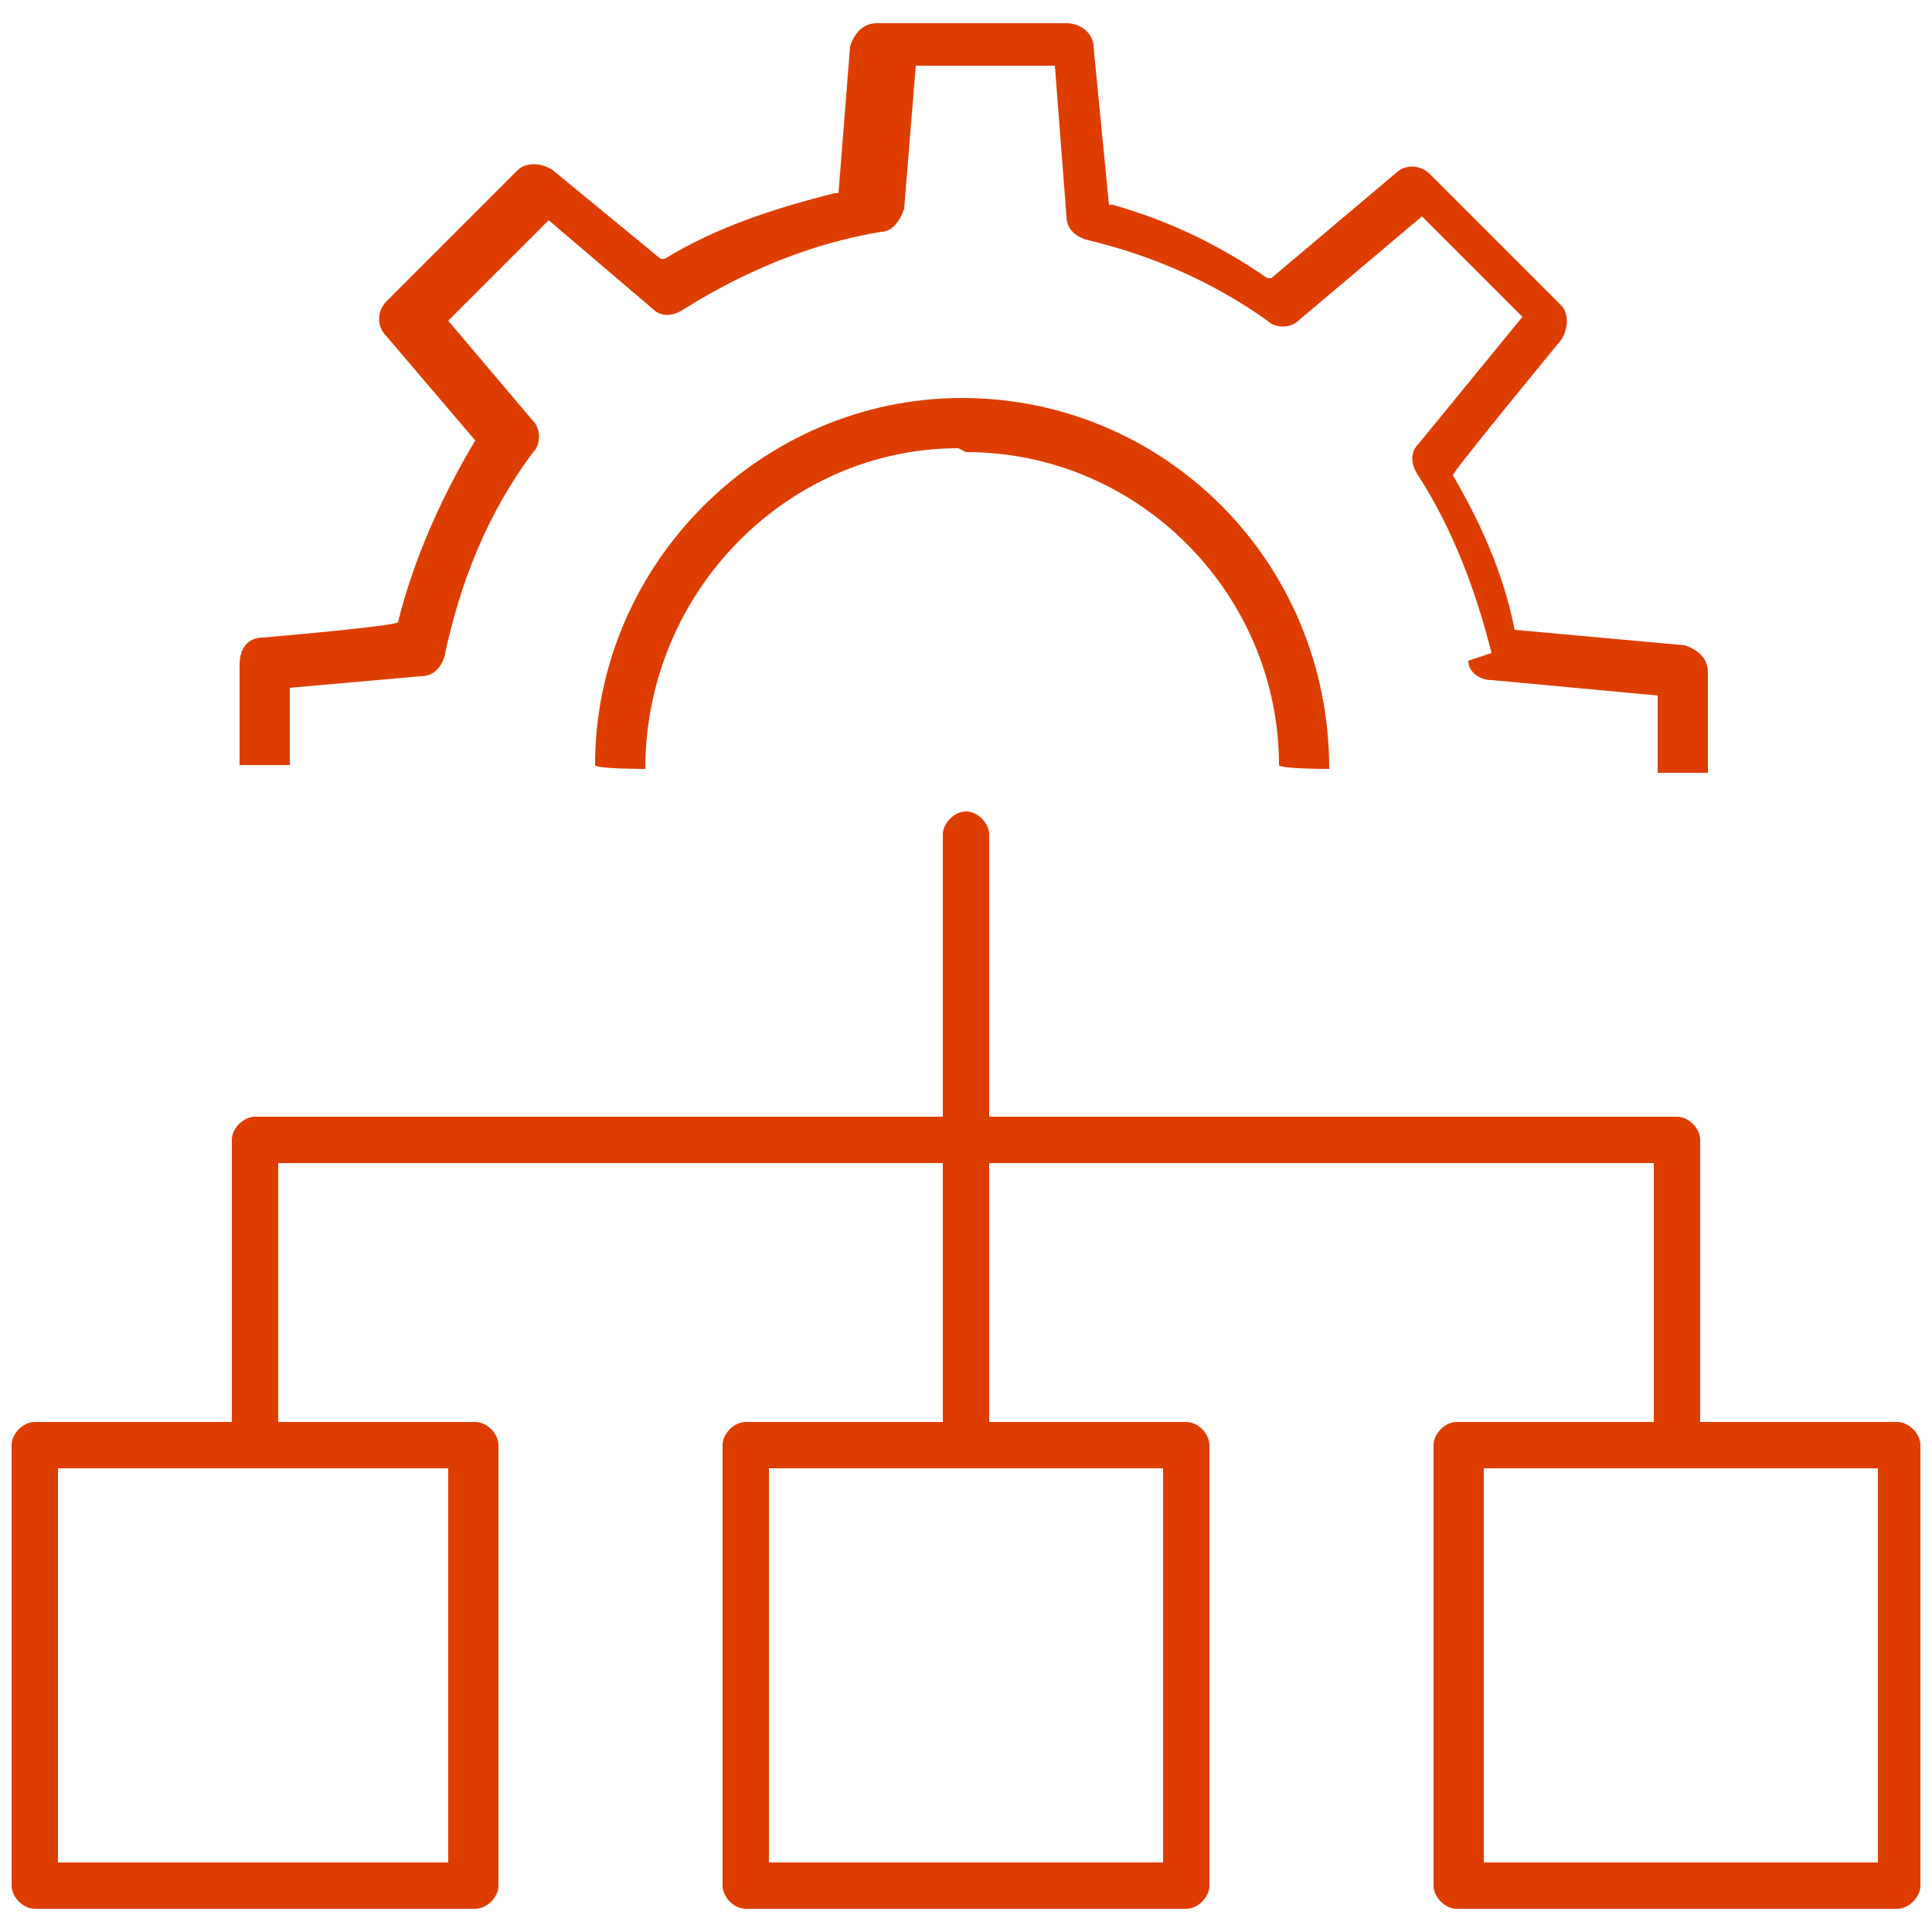 <?xml version="1.0" encoding="UTF-8"?>
<svg id="Layer_1" xmlns="http://www.w3.org/2000/svg" version="1.1" viewBox="0 0 50 50">
  <!-- Generator: Adobe Illustrator 29.7.1, SVG Export Plug-In . SVG Version: 2.1.1 Build 8)  -->
  <defs>
    <style>
      .st0 {
        fill: #dd3e00;
      }
    </style>
  </defs>
  <path class="st0" d="M38,17.1c0,.3.3.5.6.5l4.3.4v2h1.3v-2.6c0-.4-.3-.6-.6-.7l-4.4-.4h0c-.3-1.5-.9-2.8-1.6-4h0c0-.1,2.8-3.5,2.8-3.5.2-.3.2-.7,0-.9l-3.4-3.4c-.2-.2-.6-.3-.9,0l-3.2,2.7h-.1c-1.3-.9-2.6-1.5-4-1.9h-.1s-.4-4.1-.4-4.1c0-.3-.3-.6-.7-.6h-4.9c-.4,0-.6.3-.7.6l-.3,3.8h-.1c-1.6.4-3.1.9-4.4,1.7h-.1c0,0-2.8-2.3-2.8-2.3-.3-.2-.7-.2-.9,0l-3.4,3.4c-.2.2-.3.6,0,.9l2.3,2.7h0c-.9,1.5-1.6,3.1-2,4.7h0c0,.1-3.5.4-3.5.4-.4,0-.6.3-.6.7v2.6h1.3v-2l3.4-.3c.3,0,.5-.2.6-.5.4-1.9,1.1-3.7,2.3-5.3.2-.2.2-.6,0-.8l-2.2-2.6,2.6-2.6,2.7,2.3c.2.2.5.2.8,0,1.6-1,3.3-1.7,5.1-2,.3,0,.5-.3.6-.6l.3-3.7h3.6l.3,3.9c0,.3.2.5.5.6,1.7.4,3.3,1.1,4.7,2.1.2.2.6.2.8,0l3.2-2.7,2.6,2.6-2.7,3.3c-.2.2-.2.5,0,.8.9,1.4,1.5,3,1.9,4.6Z"/>
  <path class="st0" d="M25,11.7c4.5,0,8.1,3.7,8.1,8.1h0c0,.1,1.3.1,1.3.1h0c0-5.4-4.3-9.6-9.5-9.6s-9.5,4.3-9.5,9.5h0c0,.1,1.3.1,1.3.1h0c0-4.6,3.7-8.3,8.1-8.3Z"/>
  <path class="st0" d="M37.7,49.4h11.4c.3,0,.6-.3.6-.6v-11.4c0-.3-.3-.6-.6-.6h-5.1v-7.3c0-.3-.3-.6-.6-.6h-17.8v-7.3c0-.3-.3-.6-.6-.6s-.6.3-.6.6v7.3H6.6c-.3,0-.6.3-.6.6v7.3H.9c-.3,0-.6.3-.6.6v11.4c0,.3.3.6.6.6h11.4c.3,0,.6-.3.6-.6v-11.4c0-.3-.3-.6-.6-.6h-5.1v-6.7h17.2v6.7h-5.1c-.3,0-.6.3-.6.6v11.4c0,.3.3.6.6.6h11.4c.3,0,.6-.3.6-.6v-11.4c0-.3-.3-.6-.6-.6h-5.1v-6.7h17.2v6.7h-5.1c-.3,0-.6.3-.6.6v11.4c0,.3.3.6.6.6ZM11.6,38v10.2H1.5v-10.2h10.2ZM30.1,38v10.2h-10.2v-10.2h10.2ZM38.4,38h10.2v10.2h-10.2v-10.2Z"/>
</svg>